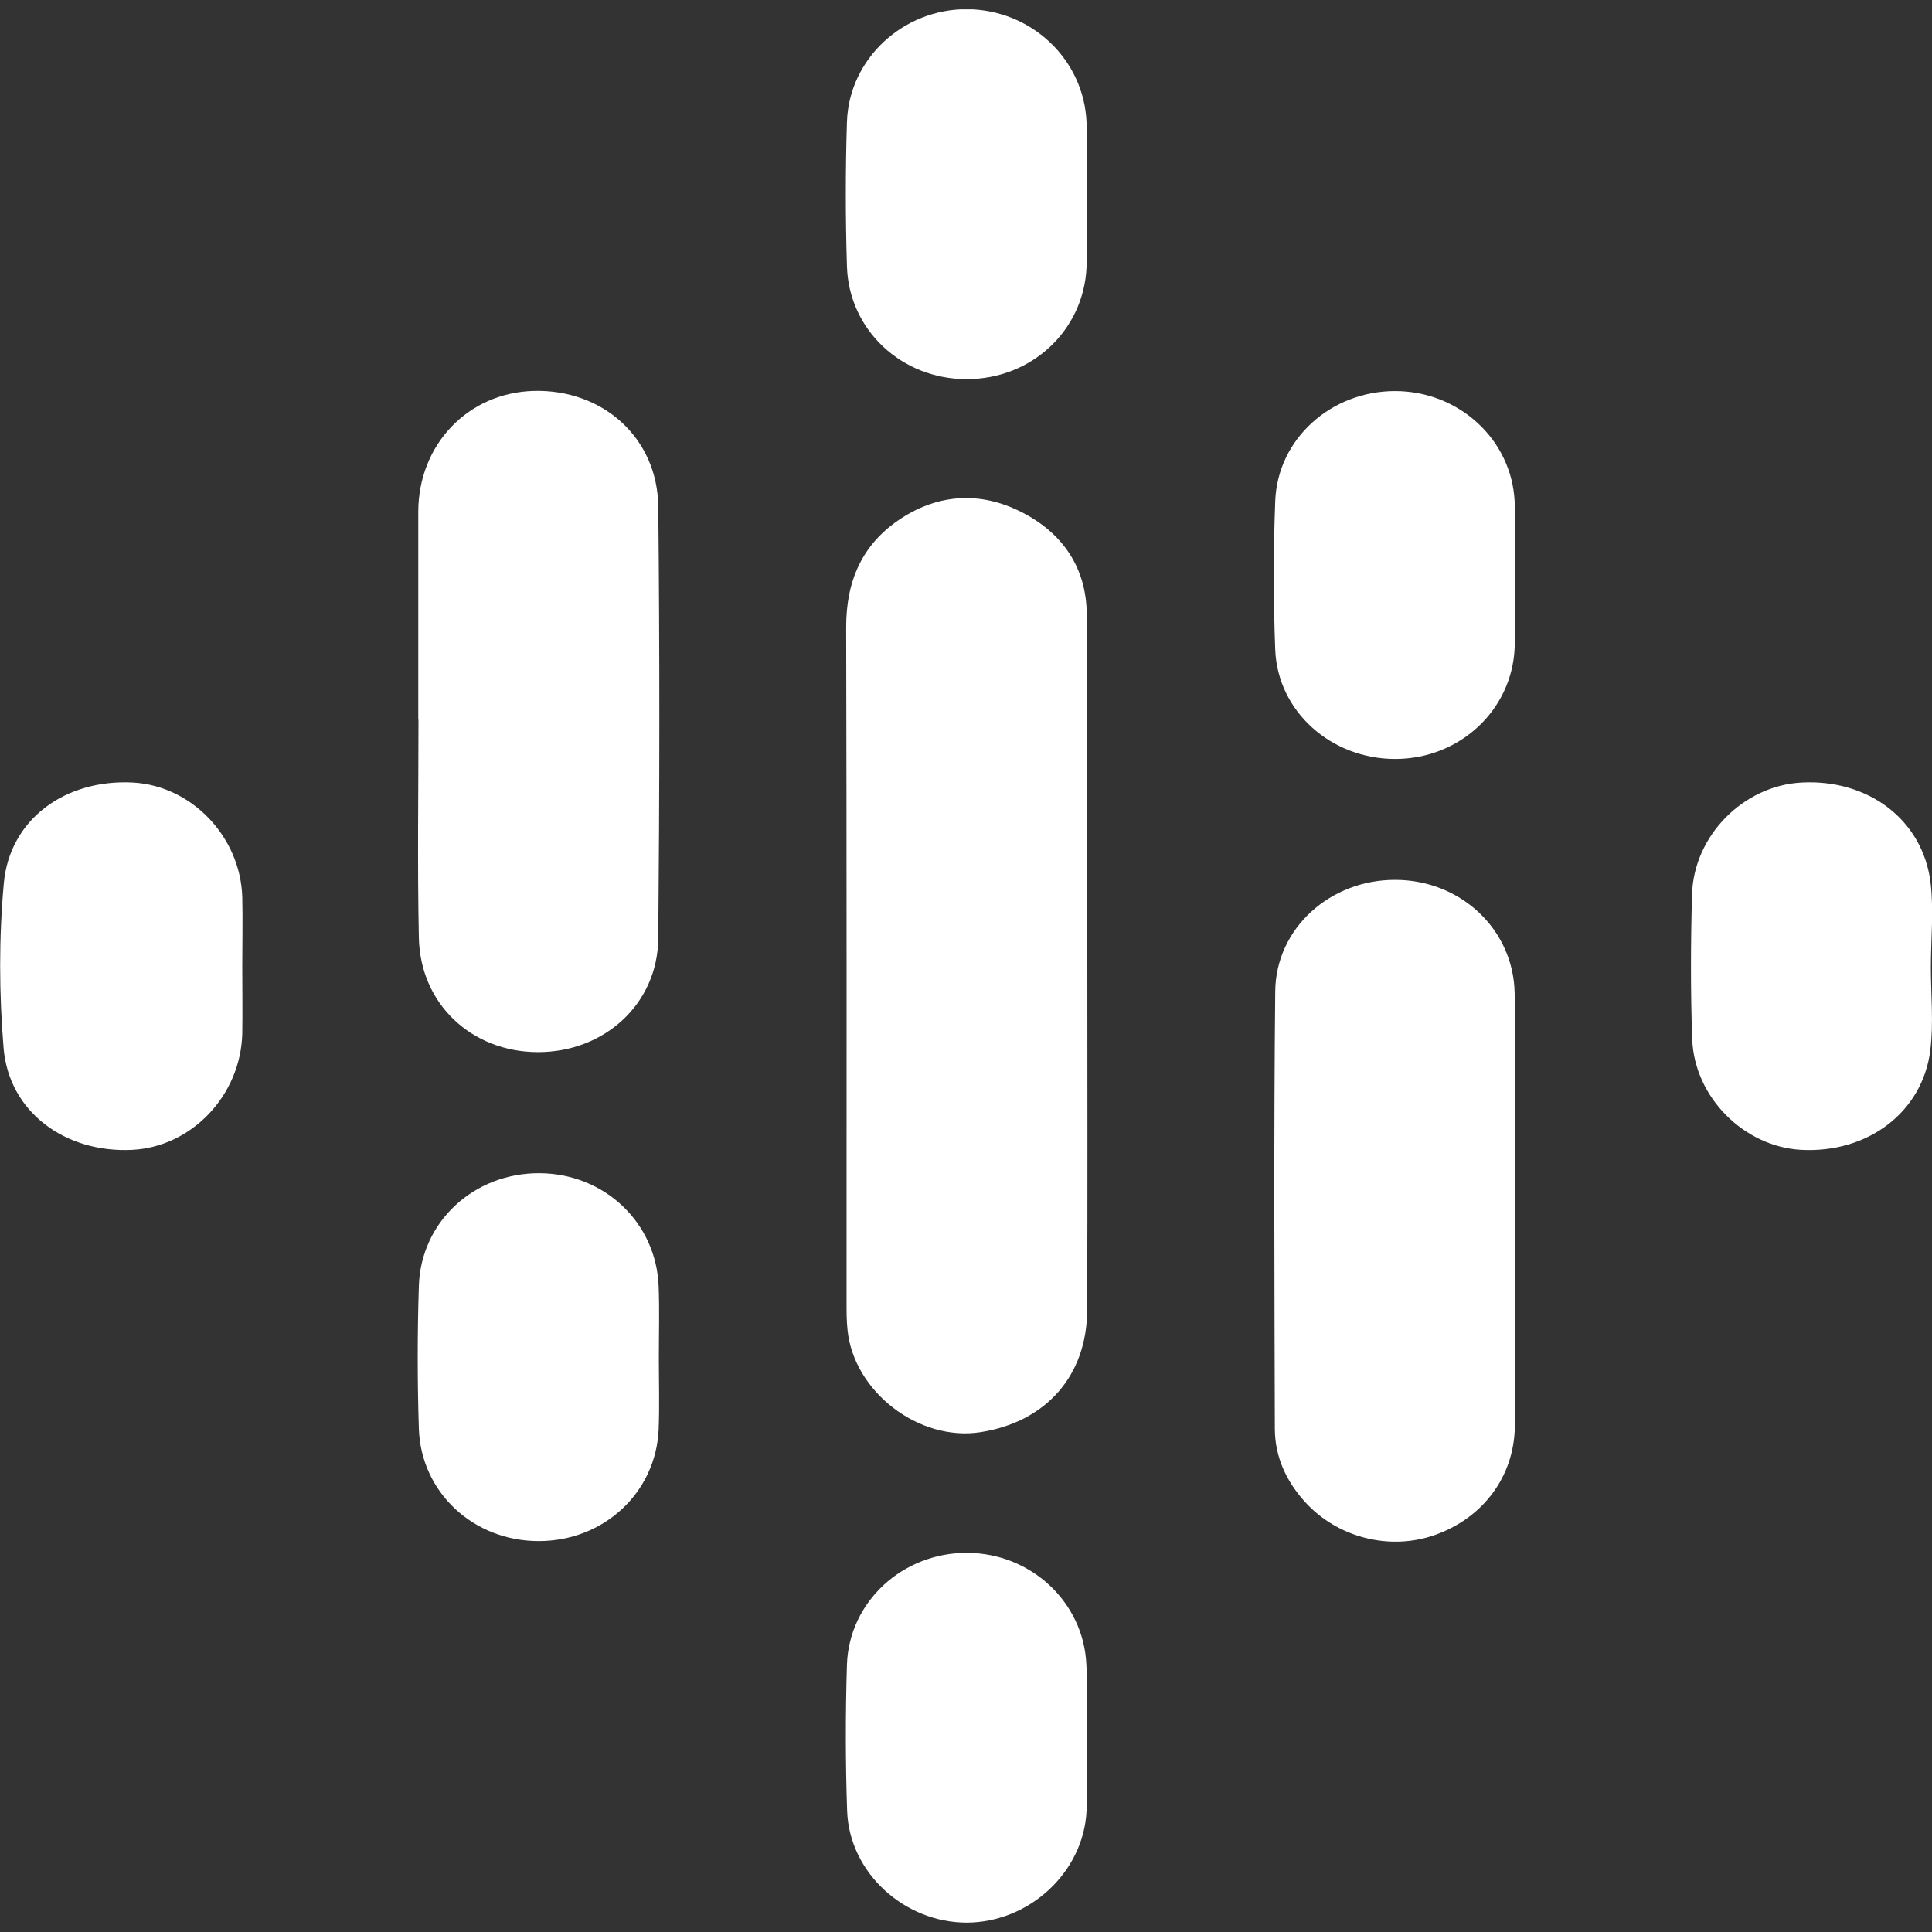 <svg width="50" height="50" viewBox="0 0 50 50" fill="none" xmlns="http://www.w3.org/2000/svg">
<rect x="0" y="0" width="50" height="50" fill="#333333" stroke="none"/>
<g clip-path="url(#clip0)">
<path d="M28.14 25C28.14 27.969 28.149 30.938 28.135 33.907C28.13 35.604 27.07 36.798 25.381 37.064C23.784 37.316 22.095 36.02 21.934 34.419C21.909 34.192 21.909 33.965 21.909 33.738C21.909 27.906 21.914 22.075 21.899 16.243C21.895 15.044 22.305 14.077 23.325 13.414C24.307 12.776 25.376 12.723 26.411 13.24C27.49 13.777 28.115 14.681 28.125 15.895C28.149 18.932 28.135 21.973 28.135 25.01C28.135 25 28.135 25 28.14 25Z" fill="white"/>
<path d="M10.825 18.627C10.825 16.833 10.825 15.044 10.825 13.25C10.825 11.509 12.109 10.165 13.809 10.117C15.596 10.068 17.017 11.33 17.036 13.11C17.075 16.833 17.07 20.556 17.036 24.285C17.021 25.982 15.64 27.229 13.926 27.229C12.207 27.229 10.874 25.982 10.84 24.265C10.801 22.384 10.83 20.508 10.83 18.627C10.83 18.627 10.83 18.627 10.825 18.627Z" fill="white"/>
<path d="M39.209 31.334C39.209 33.196 39.228 35.058 39.204 36.919C39.185 38.215 38.379 39.279 37.153 39.719C35.972 40.145 34.6 39.796 33.755 38.849C33.281 38.317 32.998 37.698 32.993 36.987C32.983 33.211 32.964 29.434 33.003 25.658C33.018 24.014 34.438 22.761 36.118 22.771C37.793 22.776 39.165 24.043 39.199 25.696C39.238 27.577 39.209 29.458 39.209 31.334Z" fill="white"/>
<path d="M49.971 25.034C49.971 25.754 50.044 26.48 49.956 27.186C49.751 28.791 48.33 29.85 46.616 29.758C45.142 29.681 43.848 28.399 43.794 26.891C43.75 25.648 43.755 24.396 43.789 23.153C43.833 21.62 45.127 20.329 46.626 20.252C48.345 20.16 49.751 21.209 49.961 22.824C50.049 23.554 49.971 24.299 49.971 25.034Z" fill="white"/>
<path d="M6.27 25.01C6.27 25.59 6.279 26.17 6.27 26.746C6.231 28.346 4.961 29.681 3.423 29.758C1.685 29.845 0.23 28.776 0.093 27.123C-0.024 25.711 -0.029 24.275 0.098 22.868C0.244 21.204 1.689 20.16 3.438 20.252C4.956 20.334 6.221 21.649 6.27 23.216C6.284 23.815 6.27 24.415 6.27 25.01Z" fill="white"/>
<path d="M28.125 5.069C28.125 5.683 28.149 6.297 28.12 6.911C28.047 8.56 26.689 9.817 25.01 9.812C23.335 9.812 21.968 8.54 21.919 6.891C21.88 5.644 21.88 4.396 21.919 3.154C21.973 1.519 23.374 0.233 25.024 0.238C26.685 0.248 28.052 1.529 28.12 3.168C28.149 3.806 28.13 4.44 28.125 5.069C28.13 5.069 28.13 5.069 28.125 5.069Z" fill="white"/>
<path d="M28.125 44.97C28.125 45.604 28.149 46.237 28.12 46.866C28.042 48.457 26.636 49.752 25.02 49.757C23.403 49.757 21.982 48.466 21.924 46.871C21.88 45.609 21.88 44.342 21.919 43.08C21.973 41.445 23.374 40.174 25.039 40.188C26.685 40.198 28.042 41.465 28.115 43.075C28.149 43.708 28.125 44.342 28.125 44.97Z" fill="white"/>
<path d="M39.204 14.928C39.204 15.542 39.229 16.156 39.199 16.77C39.126 18.385 37.773 19.637 36.118 19.642C34.453 19.647 33.066 18.414 33.003 16.814C32.954 15.532 32.954 14.251 33.003 12.97C33.062 11.359 34.448 10.121 36.104 10.121C37.754 10.121 39.121 11.374 39.199 12.979C39.233 13.627 39.204 14.275 39.204 14.928Z" fill="white"/>
<path d="M17.051 35.145C17.051 35.759 17.07 36.373 17.046 36.987C16.978 38.631 15.62 39.888 13.936 39.883C12.256 39.883 10.894 38.626 10.84 36.972C10.801 35.744 10.801 34.516 10.84 33.288C10.889 31.615 12.271 30.348 13.975 30.362C15.649 30.377 16.987 31.644 17.046 33.297C17.07 33.916 17.051 34.531 17.051 35.145Z" fill="white"/>
</g>
<defs>
<clipPath id="clip0">
<rect width="50" height="49.515" fill="white" transform="translate(0 0.243)"/>
</clipPath>
</defs>
</svg>
